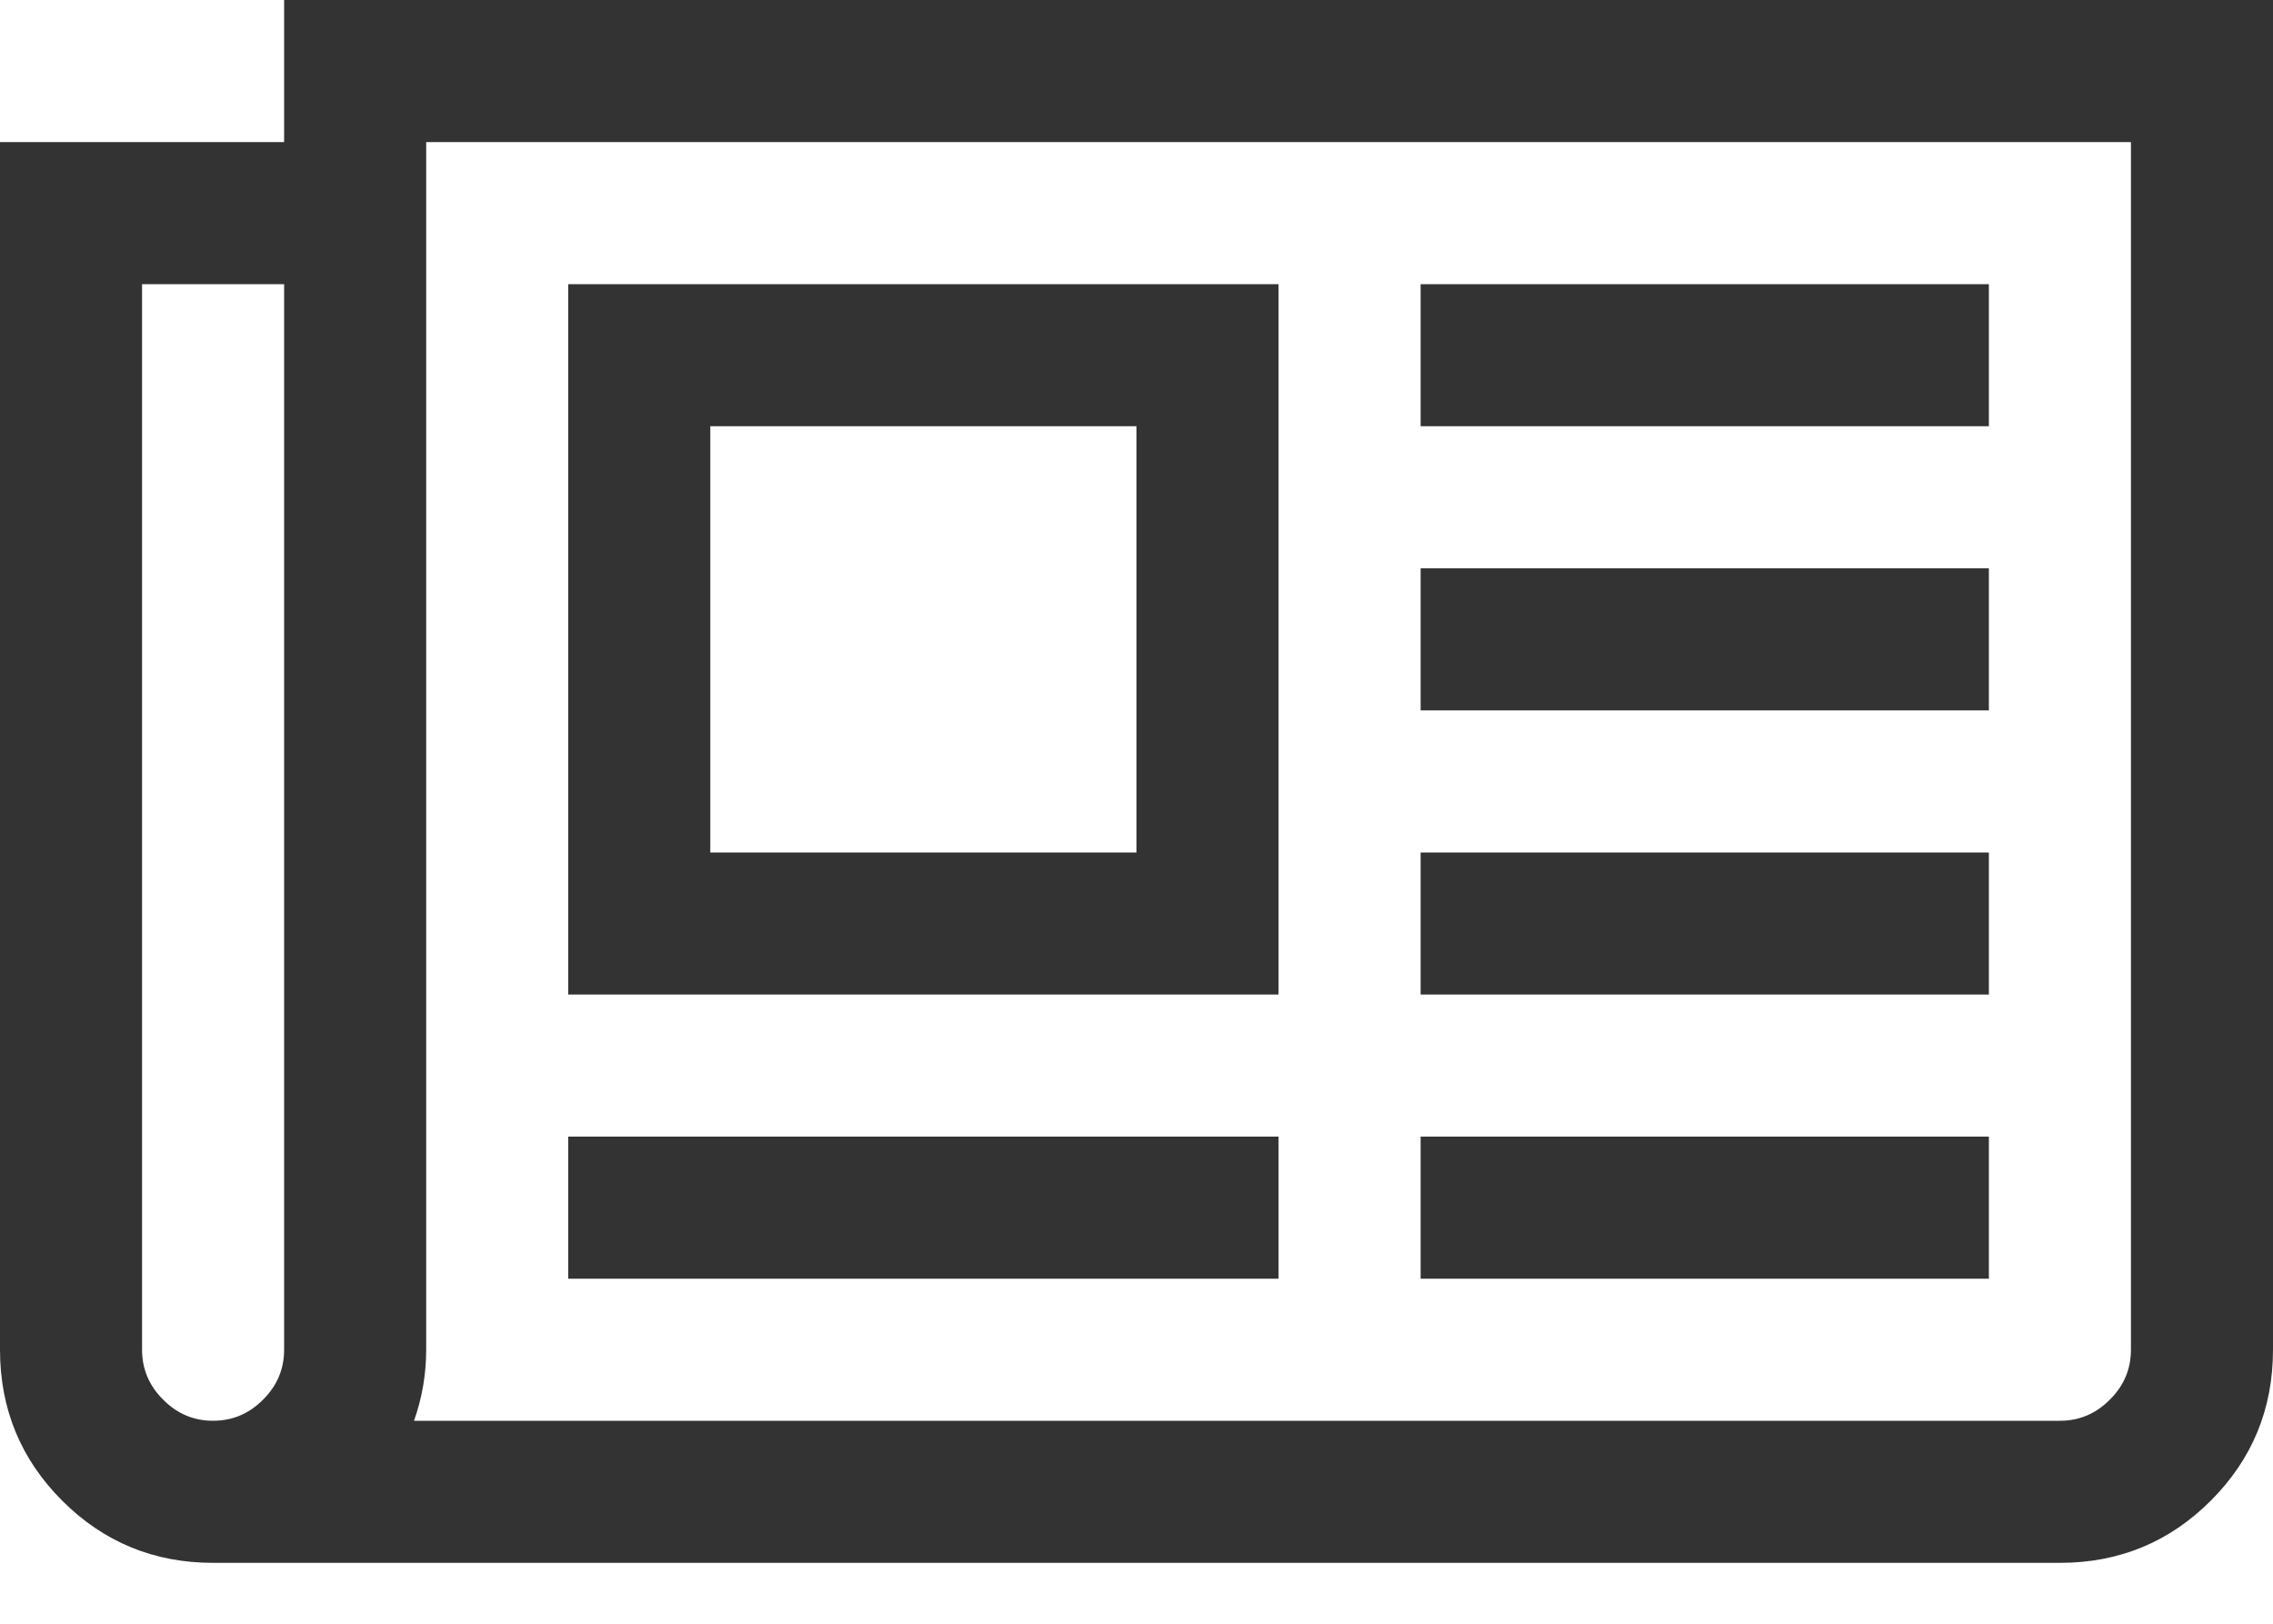 <?xml version="1.0"?>

<svg width="14px" height="10px" viewBox="0 0 14 10" version="1.1" xmlns="http://www.w3.org/2000/svg" xmlns:xlink="http://www.w3.org/1999/xlink">
    
    <title>newspaper</title>
    <desc>Created with Sketch.</desc>
    <defs></defs>
    <g id="Page-1" stroke="none" stroke-width="1" fill="none" fill-rule="evenodd">
        <path d="M7,2.625 L4.375,2.625 L4.375,5.25 L7,5.25 L7,2.625 L7,2.625 L7,2.625 L7,2.625 Z M7.875,7 L7.875,7.875 L3.5,7.875 L3.5,7 L7.875,7 L7.875,7 L7.875,7 L7.875,7 Z M7.875,1.75 L7.875,6.125 L3.5,6.125 L3.5,1.75 L7.875,1.75 L7.875,1.75 L7.875,1.75 L7.875,1.75 Z M12.25,7 L12.25,7.875 L8.75,7.875 L8.75,7 L12.25,7 L12.25,7 L12.25,7 L12.25,7 Z M12.25,5.25 L12.25,6.125 L8.75,6.125 L8.75,5.25 L12.25,5.25 L12.25,5.25 L12.25,5.25 L12.25,5.25 Z M12.25,3.5 L12.25,4.375 L8.75,4.375 L8.75,3.5 L12.25,3.5 L12.25,3.5 L12.25,3.5 L12.25,3.5 Z M12.25,1.75 L12.25,2.625 L8.75,2.625 L8.75,1.75 L12.25,1.75 L12.25,1.75 L12.25,1.75 L12.25,1.75 Z M1.75,8.312 L1.75,1.75 L0.875,1.75 L0.875,8.312 C0.875,8.431 0.918,8.534 1.005,8.62 C1.091,8.707 1.194,8.75 1.312,8.75 C1.431,8.75 1.534,8.707 1.62,8.62 C1.707,8.534 1.75,8.431 1.75,8.312 L1.75,8.312 L1.75,8.312 L1.75,8.312 Z M13.125,8.312 L13.125,0.875 L2.625,0.875 L2.625,8.312 C2.625,8.463 2.6,8.609 2.55,8.75 L12.688,8.75 C12.806,8.75 12.909,8.707 12.995,8.62 C13.082,8.534 13.125,8.431 13.125,8.312 L13.125,8.312 L13.125,8.312 L13.125,8.312 Z M14,8.312 C14,8.677 13.872,8.987 13.617,9.242 C13.362,9.497 13.052,9.625 12.688,9.625 L1.312,9.625 C0.948,9.625 0.638,9.497 0.383,9.242 C0.128,8.987 0,8.677 0,8.312 L0,0.875 L1.75,0.875 L1.75,0 L14,0 L14,8.312 Z" id="newspaper" fill="#333333"></path>
    </g>
</svg>